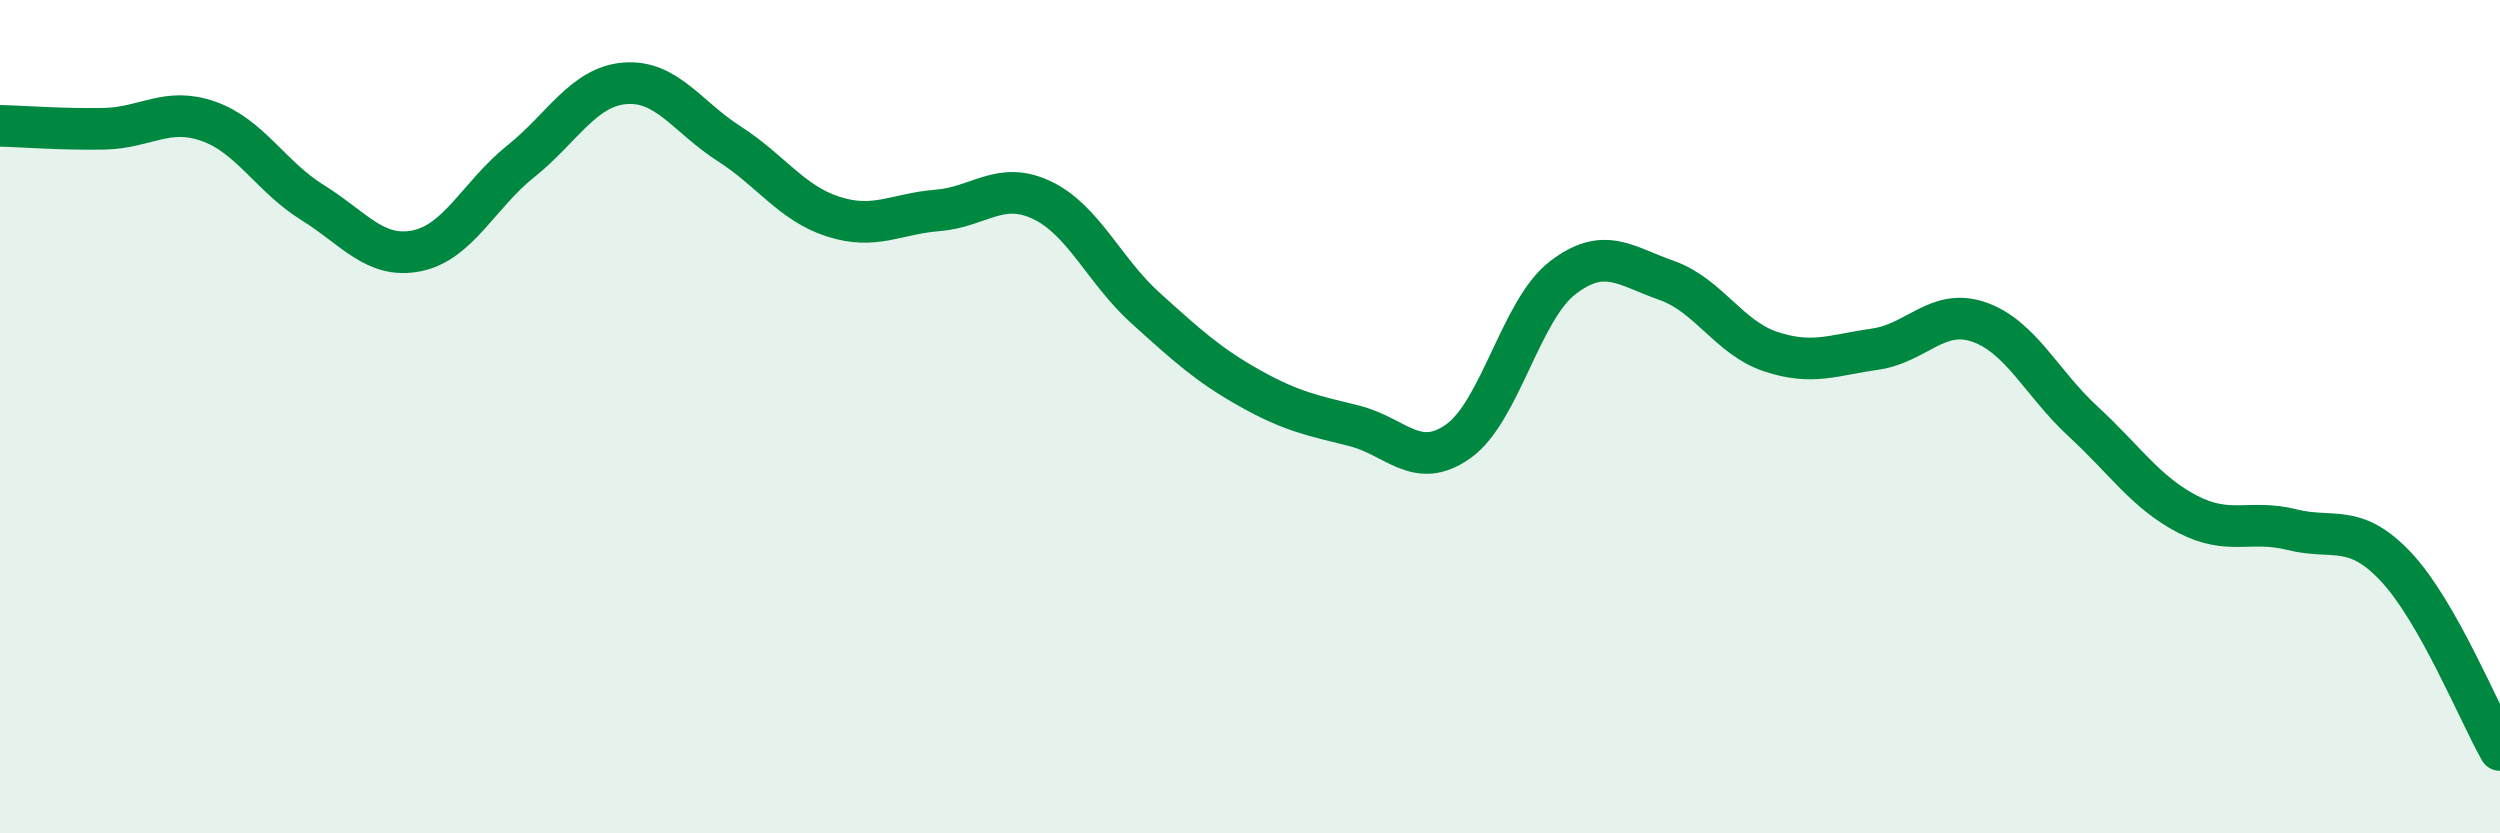 
    <svg width="60" height="20" viewBox="0 0 60 20" xmlns="http://www.w3.org/2000/svg">
      <path
        d="M 0,3.02 C 0.5,3.03 1.5,3.11 2.5,3.09 C 3.5,3.07 4,2.56 5,2.91 C 6,3.26 6.5,4.24 7.5,4.86 C 8.5,5.48 9,6.22 10,6.02 C 11,5.82 11.5,4.67 12.5,3.87 C 13.5,3.07 14,2.08 15,2 C 16,1.92 16.5,2.81 17.5,3.45 C 18.5,4.09 19,4.88 20,5.2 C 21,5.52 21.5,5.13 22.5,5.05 C 23.5,4.97 24,4.33 25,4.8 C 26,5.27 26.5,6.5 27.5,7.4 C 28.5,8.3 29,8.76 30,9.32 C 31,9.88 31.5,9.97 32.5,10.22 C 33.5,10.47 34,11.3 35,10.59 C 36,9.88 36.5,7.44 37.5,6.67 C 38.5,5.9 39,6.38 40,6.73 C 41,7.08 41.5,8.11 42.5,8.44 C 43.5,8.77 44,8.52 45,8.38 C 46,8.24 46.5,7.38 47.5,7.73 C 48.5,8.08 49,9.2 50,10.12 C 51,11.04 51.5,11.82 52.5,12.34 C 53.5,12.86 54,12.46 55,12.71 C 56,12.96 56.5,12.54 57.5,13.6 C 58.5,14.66 59.5,17.12 60,18L60 20L0 20Z"
        fill="#008740"
        opacity="0.1"
        stroke-linecap="round"
        stroke-linejoin="round"
      />
      <path
        d="M 0,3.02 C 0.5,3.03 1.5,3.11 2.5,3.09 C 3.5,3.07 4,2.56 5,2.91 C 6,3.26 6.5,4.24 7.5,4.86 C 8.5,5.48 9,6.22 10,6.02 C 11,5.82 11.5,4.67 12.5,3.87 C 13.5,3.07 14,2.08 15,2 C 16,1.92 16.5,2.81 17.5,3.45 C 18.5,4.09 19,4.88 20,5.2 C 21,5.52 21.5,5.13 22.5,5.05 C 23.5,4.97 24,4.33 25,4.8 C 26,5.27 26.5,6.5 27.5,7.4 C 28.5,8.3 29,8.76 30,9.32 C 31,9.88 31.5,9.97 32.5,10.22 C 33.5,10.47 34,11.3 35,10.59 C 36,9.88 36.5,7.44 37.5,6.67 C 38.5,5.9 39,6.38 40,6.73 C 41,7.08 41.5,8.11 42.5,8.44 C 43.5,8.77 44,8.52 45,8.38 C 46,8.24 46.5,7.38 47.5,7.73 C 48.5,8.08 49,9.2 50,10.12 C 51,11.04 51.5,11.82 52.5,12.34 C 53.5,12.86 54,12.46 55,12.71 C 56,12.96 56.5,12.54 57.5,13.6 C 58.5,14.66 59.5,17.12 60,18"
        stroke="#008740"
        stroke-width="1"
        fill="none"
        stroke-linecap="round"
        stroke-linejoin="round"
      />
    </svg>
  